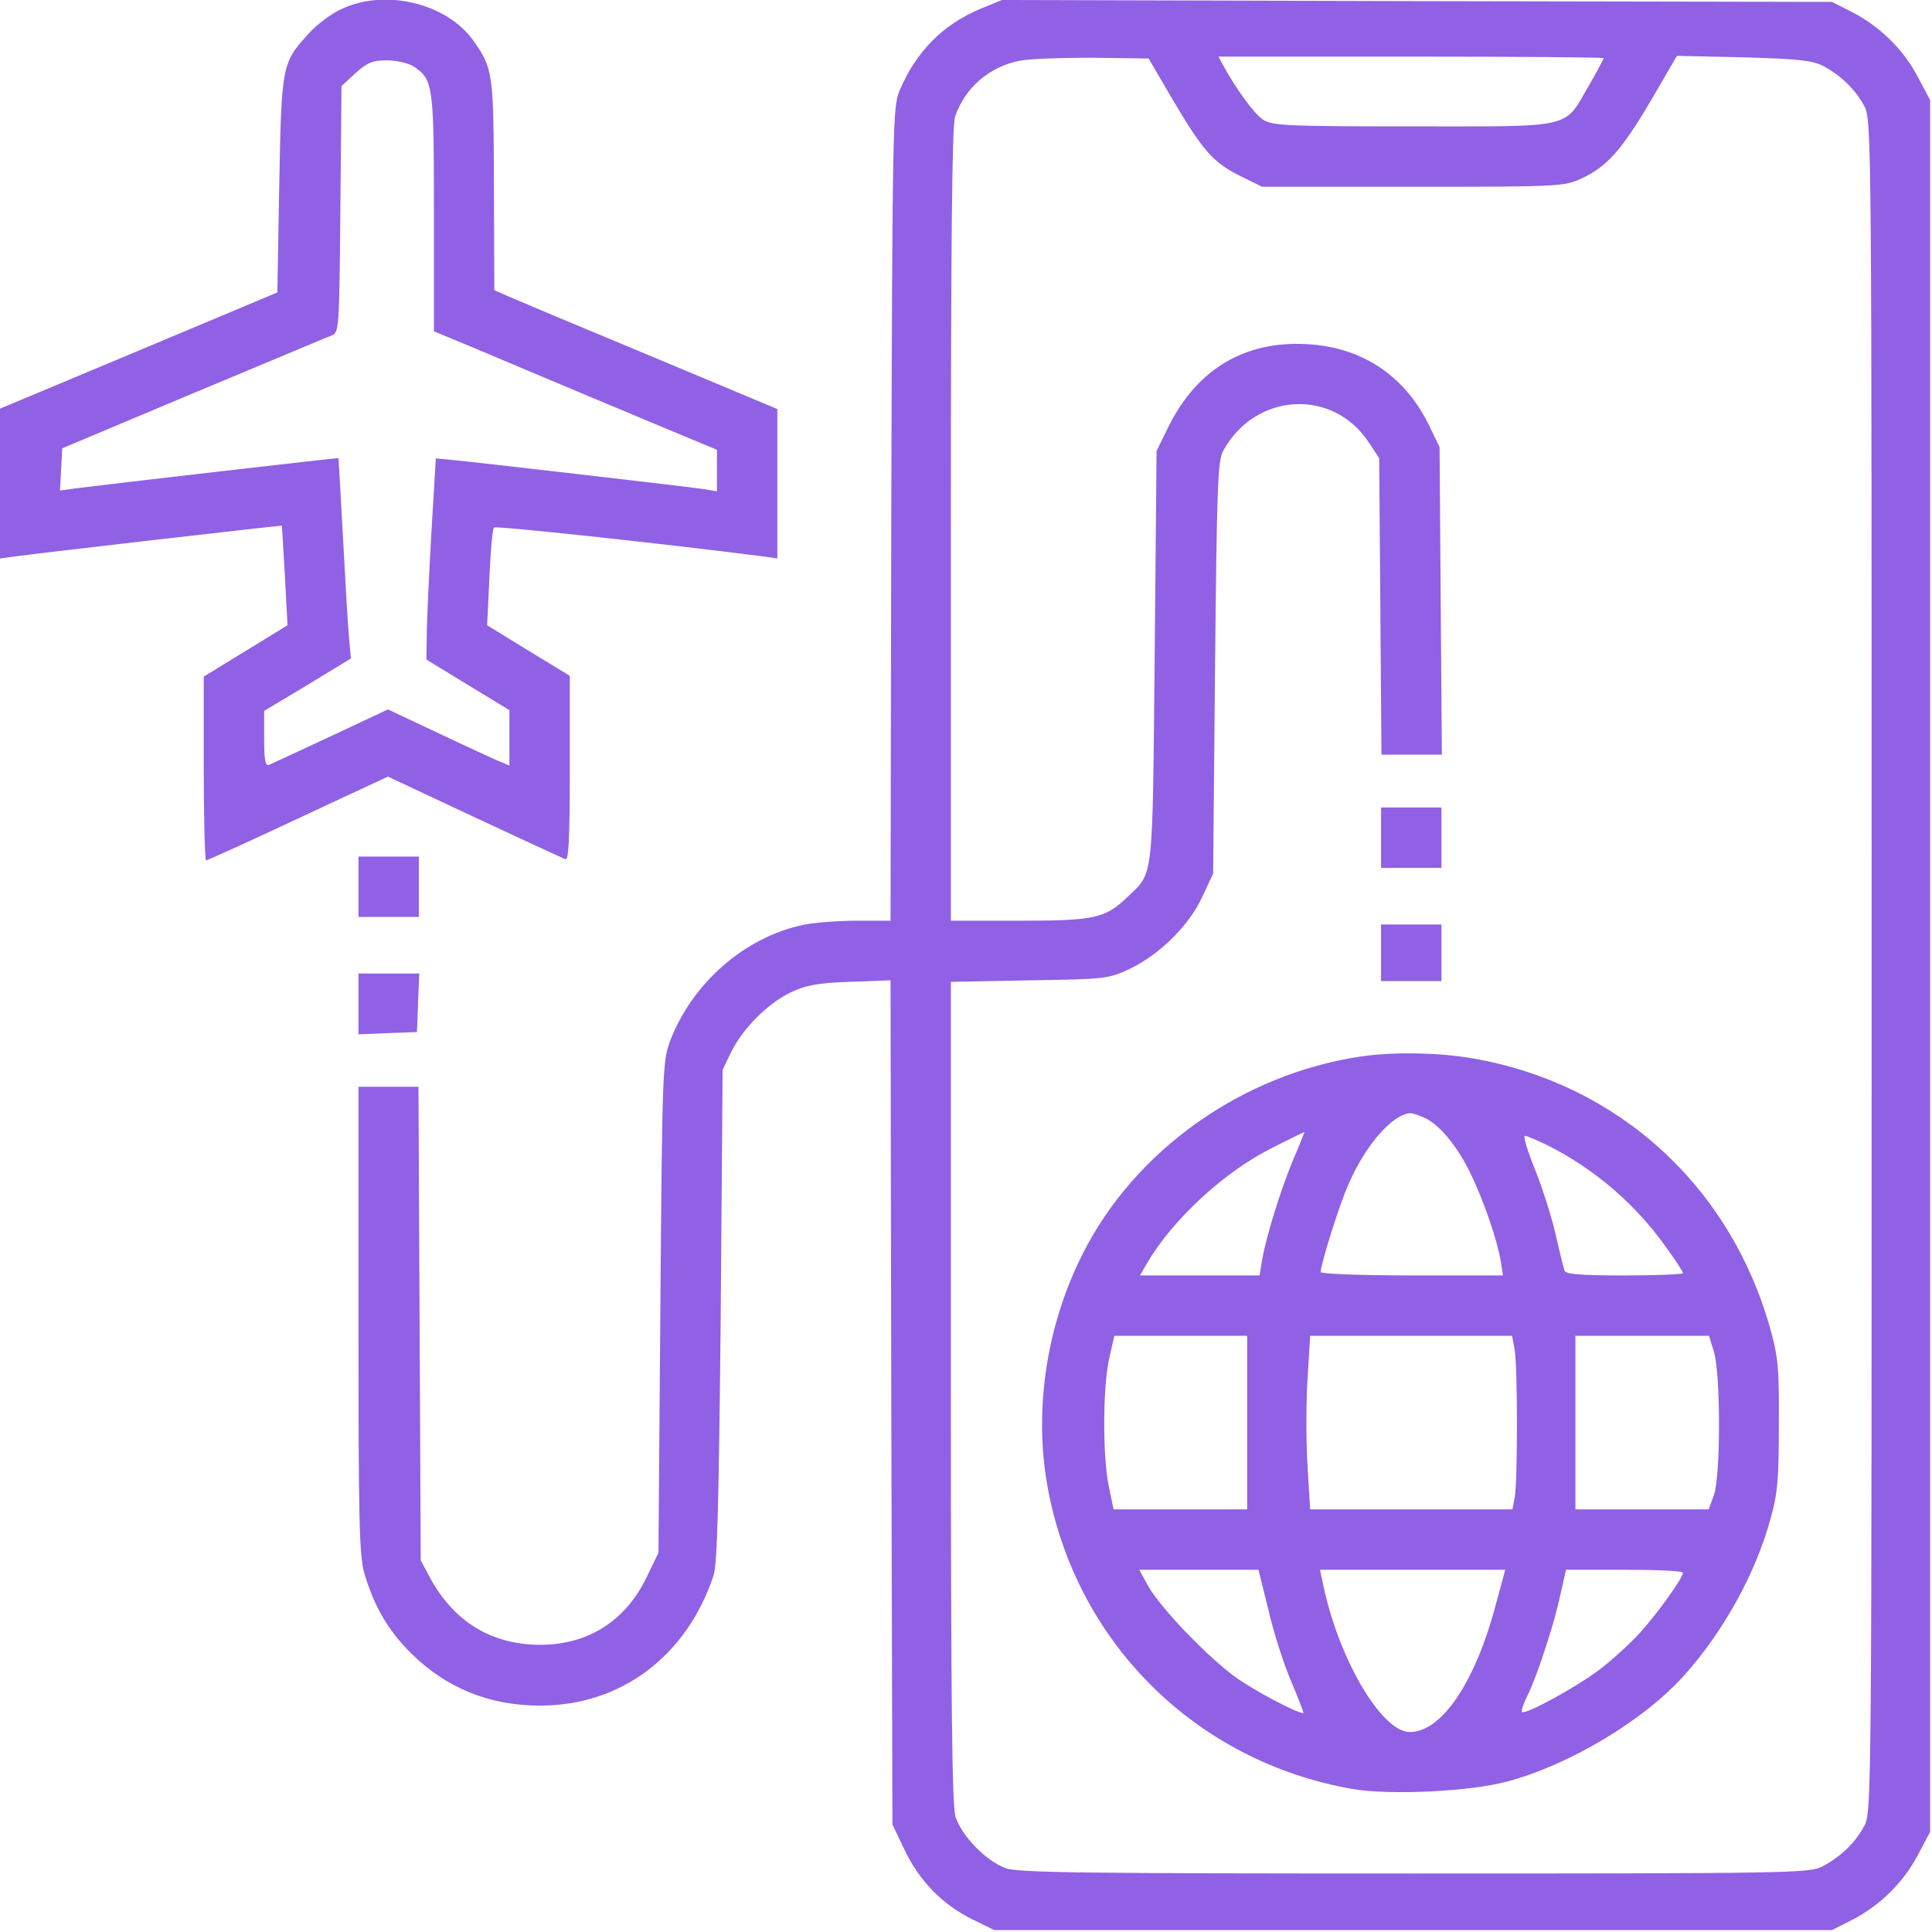 <svg width="50" height="50" viewBox="0 0 50 50" fill="none" xmlns="http://www.w3.org/2000/svg">
<g clip-path="url(#clip0_327_584)">
<path d="M8.838 0.234C8.574 0.352 8.184 0.645 7.979 0.879C7.295 1.631 7.285 1.689 7.227 4.785L7.178 7.568L3.594 9.072L0 10.576V12.51V14.453L0.361 14.404C0.977 14.316 7.275 13.594 7.295 13.604C7.295 13.613 7.334 14.199 7.373 14.902L7.441 16.182L6.357 16.846L5.273 17.51V19.893C5.273 21.191 5.303 22.266 5.332 22.266C5.371 22.266 6.445 21.777 7.715 21.182L10.039 20.098L12.266 21.143C13.496 21.719 14.56 22.207 14.629 22.236C14.717 22.275 14.746 21.768 14.746 19.893V17.49L13.672 16.836L12.607 16.182L12.666 14.951C12.695 14.277 12.744 13.691 12.783 13.652C12.832 13.604 17.109 14.062 19.707 14.395L20.117 14.453V12.52V10.586L16.875 9.229C15.088 8.486 13.438 7.793 13.213 7.695L12.793 7.51L12.783 4.805C12.773 1.895 12.764 1.777 12.246 1.045C11.562 0.088 9.971 -0.303 8.838 0.234ZM10.703 1.719C11.211 2.061 11.23 2.188 11.23 5.508V8.574L12.334 9.033C12.93 9.287 14.238 9.834 15.234 10.254C16.23 10.674 17.383 11.152 17.803 11.328L18.555 11.641V12.178V12.715L18.193 12.656C17.822 12.598 12.246 11.953 11.621 11.895L11.279 11.865L11.162 13.818C11.104 14.893 11.045 16.064 11.045 16.416L11.035 17.07L12.109 17.725L13.184 18.379V19.092V19.814L12.773 19.639C12.539 19.531 11.836 19.209 11.201 18.906L10.039 18.359L8.564 19.053C7.744 19.434 7.021 19.766 6.963 19.795C6.865 19.834 6.836 19.658 6.836 19.121V18.398L7.959 17.725L9.082 17.041L9.033 16.504C9.004 16.211 8.936 15.039 8.877 13.916C8.818 12.783 8.76 11.865 8.76 11.855C8.74 11.846 2.725 12.539 1.973 12.637L1.553 12.695L1.582 12.148L1.611 11.602L4.98 10.185C6.836 9.414 8.447 8.73 8.564 8.691C8.779 8.604 8.779 8.604 8.809 5.42L8.838 2.227L9.199 1.895C9.502 1.621 9.639 1.562 10.01 1.562C10.264 1.562 10.566 1.631 10.703 1.719Z" fill="#9061E4"/>
<path d="M25.381 0.225C24.404 0.635 23.711 1.328 23.281 2.344C23.105 2.764 23.096 3.193 23.066 13.301L23.047 23.828H22.168C21.689 23.828 21.064 23.877 20.781 23.936C19.268 24.258 17.92 25.439 17.344 26.934C17.148 27.48 17.139 27.646 17.09 33.838L17.041 40.185L16.719 40.85C16.133 42.041 15.068 42.647 13.73 42.559C12.578 42.48 11.69 41.885 11.113 40.801L10.889 40.381L10.859 34.248L10.83 28.125H10.059H9.277V34.16C9.277 39.434 9.297 40.264 9.434 40.732C9.688 41.582 10.039 42.188 10.635 42.783C11.543 43.682 12.656 44.141 13.975 44.141C16.074 44.141 17.773 42.861 18.467 40.772C18.564 40.469 18.604 38.906 18.652 34.033L18.701 27.686L18.926 27.217C19.238 26.602 19.863 25.977 20.459 25.684C20.859 25.498 21.143 25.439 21.992 25.41L23.047 25.371L23.066 36.289L23.096 47.217L23.408 47.871C23.789 48.672 24.385 49.287 25.156 49.668L25.732 49.951H36.572H47.412L47.949 49.678C48.662 49.307 49.268 48.711 49.639 47.998L49.951 47.412V25V2.588L49.639 2.002C49.268 1.289 48.662 0.693 47.949 0.322L47.412 0.049L36.67 0.029L25.928 0L25.381 0.225ZM30.371 2.617C31.143 3.916 31.406 4.219 32.129 4.57L32.666 4.834H36.572C40.371 4.834 40.488 4.824 40.928 4.619C41.592 4.316 41.973 3.877 42.734 2.588L43.398 1.445L45.117 1.484C46.514 1.523 46.885 1.562 47.168 1.699C47.637 1.943 48.027 2.324 48.252 2.754C48.438 3.105 48.438 3.662 48.438 25C48.438 46.338 48.438 46.895 48.252 47.246C48.027 47.676 47.647 48.047 47.168 48.301C46.836 48.477 46.387 48.486 36.621 48.486C28.203 48.486 26.348 48.467 26.035 48.35C25.527 48.174 24.883 47.51 24.727 47.012C24.639 46.699 24.609 44.111 24.609 36.006V25.41L26.641 25.371C28.604 25.342 28.682 25.332 29.229 25.078C30.01 24.707 30.771 23.955 31.113 23.213L31.396 22.607L31.445 17.285C31.494 12.49 31.514 11.934 31.66 11.66C32.49 10.156 34.492 10.039 35.42 11.445L35.693 11.855L35.723 15.693L35.752 19.531H36.533H37.315L37.285 15.547L37.256 11.572L36.973 10.986C36.348 9.717 35.234 8.975 33.809 8.906C32.207 8.818 30.977 9.561 30.244 11.035L29.932 11.67L29.883 16.992C29.824 22.871 29.863 22.559 29.18 23.213C28.604 23.77 28.32 23.828 26.367 23.828H24.609V13.584C24.609 6.191 24.639 3.262 24.717 3.018C24.971 2.275 25.596 1.729 26.387 1.572C26.621 1.523 27.461 1.494 28.271 1.494L29.727 1.514L30.371 2.617ZM41.504 1.504C41.504 1.523 41.328 1.855 41.113 2.227C40.469 3.34 40.762 3.271 36.572 3.271C33.281 3.271 32.93 3.252 32.685 3.096C32.461 2.949 31.982 2.295 31.65 1.68L31.533 1.465H36.523C39.258 1.465 41.504 1.484 41.504 1.504Z" fill="#9061E4"/>
<path d="M35.742 21.68V22.461H36.523H37.305V21.68V20.898H36.523H35.742V21.68Z" fill="#9061E4"/>
<path d="M35.742 24.658V25.391H36.523H37.305V24.658V23.926H36.523H35.742V24.658Z" fill="#9061E4"/>
<path d="M35.206 27.344C32.139 27.803 29.356 29.776 28.009 32.471C27.09 34.297 26.759 36.455 27.1 38.418C27.813 42.481 30.928 45.586 35.001 46.299C35.967 46.465 38.047 46.367 39.014 46.104C40.616 45.674 42.55 44.522 43.594 43.35C44.6 42.227 45.43 40.733 45.821 39.307C46.007 38.643 46.036 38.272 46.036 36.865C46.046 35.401 46.016 35.108 45.811 34.375C44.766 30.674 41.866 28.047 38.126 27.393C37.247 27.237 36.036 27.217 35.206 27.344ZM36.905 28.946C37.305 29.16 37.735 29.698 38.067 30.391C38.409 31.094 38.751 32.11 38.839 32.637L38.897 33.008H36.534C35.225 33.008 34.18 32.969 34.18 32.92C34.18 32.715 34.678 31.123 34.913 30.616C35.352 29.619 36.046 28.828 36.505 28.809C36.573 28.809 36.758 28.877 36.905 28.946ZM33.477 29.991C33.145 30.782 32.774 31.983 32.667 32.588L32.598 33.008H31.046H29.503L29.688 32.686C30.362 31.543 31.7 30.313 32.94 29.698C33.38 29.473 33.751 29.297 33.76 29.297C33.76 29.297 33.643 29.61 33.477 29.991ZM40.069 29.649C41.28 30.264 42.335 31.172 43.116 32.276C43.36 32.608 43.555 32.91 43.555 32.95C43.555 32.979 42.872 33.008 42.042 33.008C40.909 33.008 40.508 32.979 40.489 32.881C40.469 32.823 40.352 32.364 40.245 31.885C40.128 31.397 39.883 30.645 39.698 30.196C39.522 29.756 39.415 29.395 39.464 29.395C39.512 29.395 39.786 29.512 40.069 29.649ZM32.276 36.817V39.063H30.547H28.819L28.702 38.496C28.536 37.754 28.536 35.938 28.702 35.176L28.838 34.571H30.557H32.276V36.817ZM39.2 34.932C39.278 35.42 39.278 38.36 39.2 38.76L39.141 39.063H36.524H33.907L33.839 37.94C33.8 37.325 33.8 36.309 33.839 35.694L33.907 34.571H36.524H39.132L39.2 34.932ZM44.356 34.981C44.532 35.557 44.532 38.203 44.356 38.692L44.219 39.063H42.501H40.772V36.817V34.571H42.501H44.229L44.356 34.981ZM32.833 41.69C32.969 42.285 33.243 43.115 33.428 43.545C33.614 43.985 33.751 44.336 33.731 44.336C33.565 44.336 32.471 43.76 31.993 43.418C31.27 42.901 30.02 41.602 29.708 41.035L29.483 40.625H31.026H32.569L32.833 41.69ZM38.712 41.524C38.175 43.555 37.305 44.825 36.485 44.825C35.743 44.825 34.61 42.871 34.229 40.938L34.161 40.625H36.553H38.956L38.712 41.524ZM43.555 40.703C43.555 40.83 42.911 41.739 42.442 42.256C42.188 42.539 41.71 42.969 41.378 43.223C40.762 43.682 39.473 44.385 39.385 44.307C39.366 44.278 39.425 44.092 39.532 43.877C39.639 43.672 39.835 43.155 39.971 42.725C40.206 42.012 40.303 41.651 40.469 40.889L40.528 40.625H42.042C42.872 40.625 43.555 40.655 43.555 40.703Z" fill="#9061E4"/>
<path d="M9.277 22.949V23.73H10.059H10.84V22.949V22.168H10.059H9.277V22.949Z" fill="#9061E4"/>
<path d="M9.277 25.977V26.768L10.039 26.738L10.791 26.709L10.82 25.947L10.85 25.195H10.059H9.277V25.977Z" fill="#9061E4"/>
</g>
<defs>
<clipPath id="clip0_327_584">
<rect width="50" height="50" fill="white"/>
</clipPath>
</defs>
</svg>
